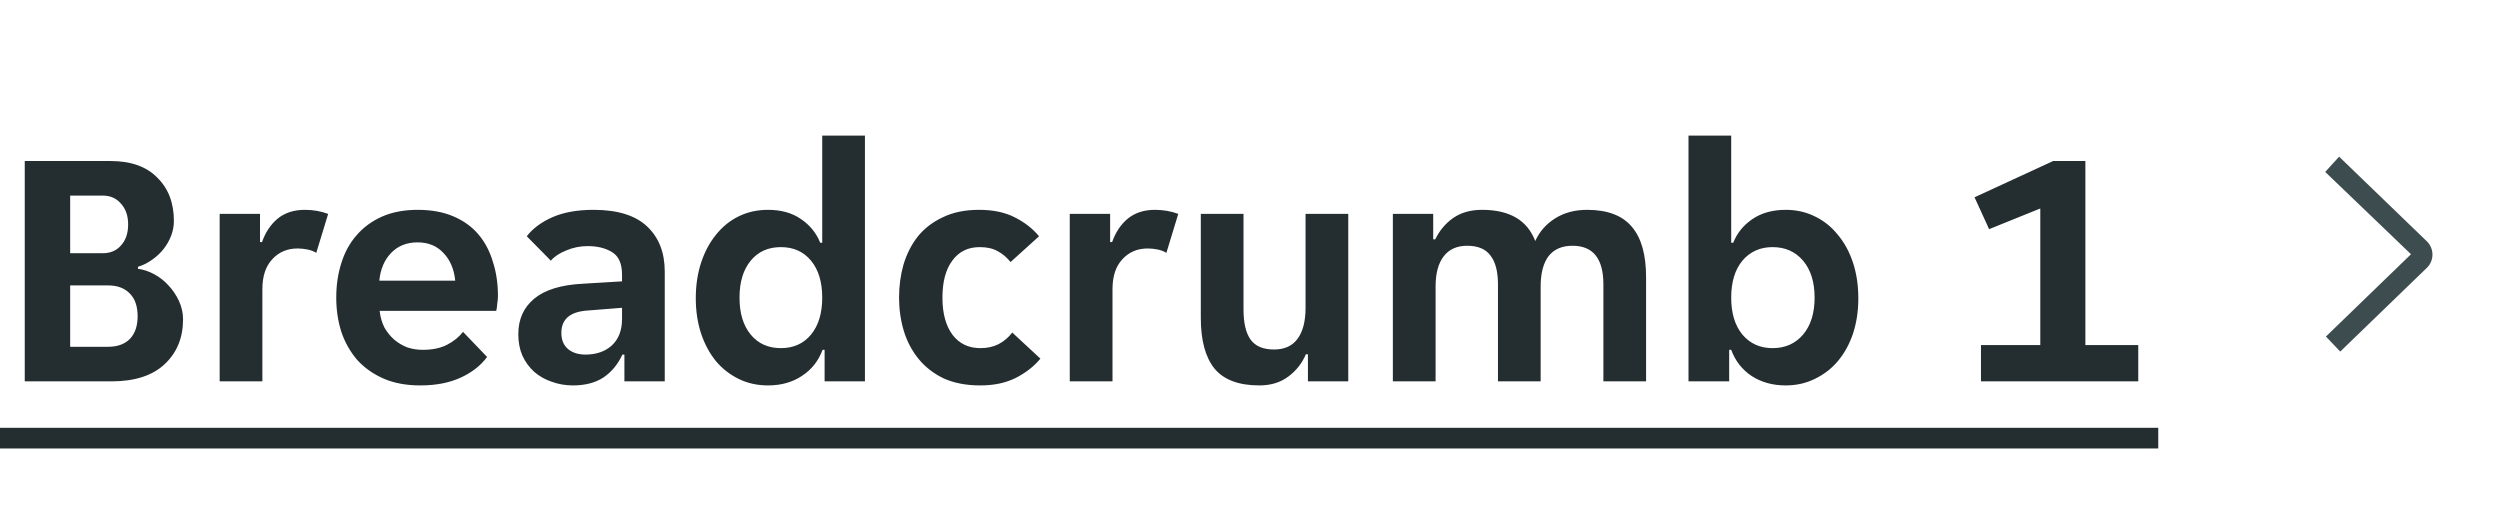 <svg width="118" height="24" viewBox="0 0 118 24" fill="none" xmlns="http://www.w3.org/2000/svg">
<path d="M1.168 7.6H5.216C6.176 7.6 6.912 7.861 7.424 8.384C7.947 8.896 8.208 9.579 8.208 10.432C8.208 10.667 8.165 10.896 8.08 11.12C7.995 11.344 7.877 11.552 7.728 11.744C7.579 11.936 7.397 12.107 7.184 12.256C6.981 12.405 6.757 12.517 6.512 12.592V12.688C6.768 12.72 7.024 12.805 7.28 12.944C7.536 13.083 7.76 13.259 7.952 13.472C8.155 13.685 8.32 13.931 8.448 14.208C8.576 14.485 8.64 14.773 8.64 15.072C8.64 15.947 8.347 16.656 7.76 17.2C7.184 17.733 6.352 18 5.264 18H1.168V7.6ZM4.848 11.952C5.211 11.952 5.499 11.829 5.712 11.584C5.936 11.339 6.048 11.008 6.048 10.592C6.048 10.187 5.936 9.861 5.712 9.616C5.499 9.36 5.211 9.232 4.848 9.232H3.312V11.952H4.848ZM5.104 16.368C5.541 16.368 5.883 16.245 6.128 16C6.373 15.744 6.496 15.387 6.496 14.928C6.496 14.459 6.373 14.101 6.128 13.856C5.883 13.6 5.541 13.472 5.104 13.472H3.312V16.368H5.104ZM10.368 10.096H12.273V11.424H12.368C12.528 10.965 12.774 10.597 13.104 10.32C13.446 10.043 13.873 9.904 14.384 9.904C14.779 9.904 15.147 9.968 15.489 10.096L14.928 11.936C14.811 11.861 14.672 11.808 14.512 11.776C14.352 11.744 14.198 11.728 14.049 11.728C13.558 11.728 13.158 11.899 12.848 12.24C12.539 12.571 12.384 13.04 12.384 13.648V18H10.368V10.096ZM19.839 18.192C19.178 18.192 18.602 18.085 18.111 17.872C17.621 17.659 17.205 17.365 16.863 16.992C16.533 16.608 16.282 16.165 16.111 15.664C15.951 15.163 15.871 14.624 15.871 14.048C15.871 13.461 15.951 12.917 16.111 12.416C16.271 11.904 16.511 11.467 16.831 11.104C17.151 10.731 17.551 10.437 18.031 10.224C18.511 10.011 19.071 9.904 19.711 9.904C20.351 9.904 20.911 10.005 21.391 10.208C21.871 10.411 22.266 10.693 22.575 11.056C22.885 11.419 23.114 11.851 23.263 12.352C23.423 12.843 23.503 13.381 23.503 13.968C23.503 14.075 23.493 14.197 23.471 14.336C23.461 14.475 23.445 14.587 23.423 14.672H17.919C17.951 14.96 18.026 15.221 18.143 15.456C18.271 15.68 18.426 15.872 18.607 16.032C18.799 16.192 19.007 16.315 19.231 16.4C19.466 16.475 19.706 16.512 19.951 16.512C20.41 16.512 20.794 16.432 21.103 16.272C21.413 16.112 21.663 15.909 21.855 15.664L22.991 16.848C22.693 17.253 22.277 17.579 21.743 17.824C21.21 18.069 20.575 18.192 19.839 18.192ZM19.711 11.44C19.199 11.44 18.783 11.605 18.463 11.936C18.143 12.267 17.957 12.704 17.903 13.248H21.487C21.434 12.704 21.247 12.267 20.927 11.936C20.618 11.605 20.213 11.44 19.711 11.44ZM27.04 18.192C26.688 18.192 26.352 18.133 26.032 18.016C25.722 17.909 25.45 17.755 25.216 17.552C24.981 17.339 24.794 17.083 24.656 16.784C24.528 16.485 24.464 16.149 24.464 15.776C24.464 15.072 24.714 14.512 25.216 14.096C25.717 13.68 26.48 13.445 27.504 13.392L29.36 13.28V12.96C29.36 12.448 29.205 12.096 28.896 11.904C28.586 11.712 28.202 11.616 27.744 11.616C27.381 11.616 27.04 11.685 26.72 11.824C26.4 11.952 26.16 12.112 26 12.304L24.864 11.152C25.141 10.789 25.541 10.491 26.064 10.256C26.597 10.021 27.248 9.904 28.016 9.904C29.146 9.904 29.989 10.165 30.544 10.688C31.098 11.211 31.376 11.92 31.376 12.816V18H29.472V16.736H29.376C29.173 17.184 28.88 17.541 28.496 17.808C28.112 18.064 27.626 18.192 27.04 18.192ZM27.632 16.736C28.144 16.736 28.56 16.592 28.88 16.304C29.2 16.005 29.36 15.589 29.36 15.056V14.528L27.744 14.656C26.912 14.709 26.496 15.061 26.496 15.712C26.496 16.043 26.602 16.299 26.816 16.48C27.029 16.651 27.301 16.736 27.632 16.736ZM36.249 18.192C35.748 18.192 35.289 18.091 34.873 17.888C34.457 17.685 34.099 17.408 33.801 17.056C33.502 16.693 33.267 16.261 33.097 15.76C32.926 15.248 32.841 14.688 32.841 14.08C32.841 13.461 32.926 12.896 33.097 12.384C33.267 11.872 33.502 11.435 33.801 11.072C34.099 10.699 34.457 10.411 34.873 10.208C35.289 10.005 35.748 9.904 36.249 9.904C36.867 9.904 37.385 10.048 37.801 10.336C38.227 10.624 38.532 10.997 38.713 11.456H38.809V6.4H40.825V18H38.921V16.512H38.825C38.633 17.035 38.307 17.445 37.849 17.744C37.401 18.043 36.867 18.192 36.249 18.192ZM36.857 16.432C37.454 16.432 37.929 16.219 38.281 15.792C38.633 15.365 38.809 14.784 38.809 14.048C38.809 13.312 38.633 12.731 38.281 12.304C37.929 11.877 37.454 11.664 36.857 11.664C36.26 11.664 35.785 11.877 35.433 12.304C35.081 12.731 34.905 13.312 34.905 14.048C34.905 14.784 35.081 15.365 35.433 15.792C35.785 16.219 36.26 16.432 36.857 16.432ZM46.275 18.192C45.603 18.192 45.021 18.08 44.531 17.856C44.051 17.621 43.656 17.312 43.347 16.928C43.037 16.544 42.808 16.107 42.659 15.616C42.509 15.115 42.435 14.592 42.435 14.048C42.435 13.504 42.504 12.987 42.643 12.496C42.792 11.995 43.016 11.552 43.315 11.168C43.624 10.784 44.019 10.48 44.499 10.256C44.979 10.021 45.549 9.904 46.211 9.904C46.872 9.904 47.432 10.021 47.891 10.256C48.36 10.491 48.744 10.789 49.043 11.152L47.699 12.368C47.517 12.144 47.315 11.973 47.091 11.856C46.867 11.728 46.584 11.664 46.243 11.664C45.688 11.664 45.256 11.877 44.947 12.304C44.637 12.72 44.483 13.301 44.483 14.048C44.483 14.795 44.643 15.381 44.963 15.808C45.283 16.224 45.72 16.432 46.275 16.432C46.605 16.432 46.893 16.368 47.139 16.24C47.384 16.112 47.597 15.931 47.779 15.696L49.107 16.928C48.808 17.291 48.419 17.595 47.939 17.84C47.469 18.075 46.915 18.192 46.275 18.192ZM50.493 10.096H52.398V11.424H52.493C52.654 10.965 52.899 10.597 53.23 10.32C53.571 10.043 53.998 9.904 54.51 9.904C54.904 9.904 55.272 9.968 55.614 10.096L55.053 11.936C54.936 11.861 54.797 11.808 54.638 11.776C54.477 11.744 54.323 11.728 54.173 11.728C53.683 11.728 53.283 11.899 52.974 12.24C52.664 12.571 52.51 13.04 52.51 13.648V18H50.493V10.096ZM59.446 18.192C58.476 18.192 57.772 17.931 57.334 17.408C56.897 16.875 56.678 16.075 56.678 15.008V10.096H58.694V14.608C58.694 15.248 58.806 15.723 59.03 16.032C59.254 16.341 59.622 16.496 60.134 16.496C60.625 16.496 60.993 16.331 61.238 16C61.494 15.659 61.622 15.168 61.622 14.528V10.096H63.638V18H61.734V16.72H61.638C61.457 17.147 61.18 17.499 60.806 17.776C60.433 18.053 59.98 18.192 59.446 18.192ZM65.743 10.096H67.647V11.296H67.743C67.946 10.88 68.229 10.544 68.591 10.288C68.965 10.032 69.418 9.904 69.951 9.904C71.253 9.904 72.09 10.395 72.463 11.376C72.666 10.928 72.981 10.571 73.407 10.304C73.834 10.037 74.335 9.904 74.912 9.904C75.871 9.904 76.576 10.171 77.023 10.704C77.472 11.227 77.695 12.021 77.695 13.088V18H75.68V13.424C75.68 12.208 75.194 11.6 74.224 11.6C73.722 11.6 73.344 11.765 73.088 12.096C72.842 12.427 72.719 12.901 72.719 13.52V18H70.704V13.424C70.704 12.816 70.586 12.363 70.352 12.064C70.127 11.755 69.76 11.6 69.248 11.6C68.767 11.6 68.4 11.765 68.144 12.096C67.888 12.427 67.76 12.901 67.76 13.52V18H65.743V10.096ZM84.289 18.192C83.67 18.192 83.131 18.043 82.673 17.744C82.225 17.445 81.905 17.035 81.713 16.512H81.617V18H79.697V6.4H81.713V11.456H81.809C81.99 10.997 82.294 10.624 82.721 10.336C83.147 10.048 83.67 9.904 84.289 9.904C84.779 9.904 85.233 10.005 85.649 10.208C86.075 10.411 86.438 10.699 86.737 11.072C87.046 11.435 87.286 11.872 87.457 12.384C87.627 12.896 87.713 13.461 87.713 14.08C87.713 14.688 87.627 15.248 87.457 15.76C87.286 16.261 87.046 16.693 86.737 17.056C86.438 17.408 86.075 17.685 85.649 17.888C85.233 18.091 84.779 18.192 84.289 18.192ZM83.665 16.432C84.262 16.432 84.742 16.219 85.105 15.792C85.467 15.365 85.649 14.784 85.649 14.048C85.649 13.312 85.467 12.731 85.105 12.304C84.742 11.877 84.262 11.664 83.665 11.664C83.078 11.664 82.603 11.877 82.241 12.304C81.889 12.731 81.713 13.312 81.713 14.048C81.713 14.784 81.889 15.365 82.241 15.792C82.603 16.219 83.078 16.432 83.665 16.432ZM93.502 16.288H96.302V9.84L93.886 10.816L93.198 9.312L96.91 7.6H98.43V16.288H100.926V18H93.502V16.288Z" fill="#242E30"/>
<path d="M0 20.192H101.87V21.168H0V20.192Z" fill="#242E30"/>
<g clip-path="url(#clip0_21433_15262)">
<path d="M109.783 15.885L113.799 12L109.75 8.115L110.406 7.394L114.56 11.403C114.722 11.567 114.812 11.787 114.812 12.017C114.812 12.247 114.722 12.467 114.56 12.63L110.459 16.594L109.783 15.885Z" fill="#3C4C4F"/>
</g>
<defs>
<clipPath id="clip0_21433_15262">
<rect width="12" height="12" fill="white" transform="translate(106 6)"/>
</clipPath>
</defs>
</svg>
